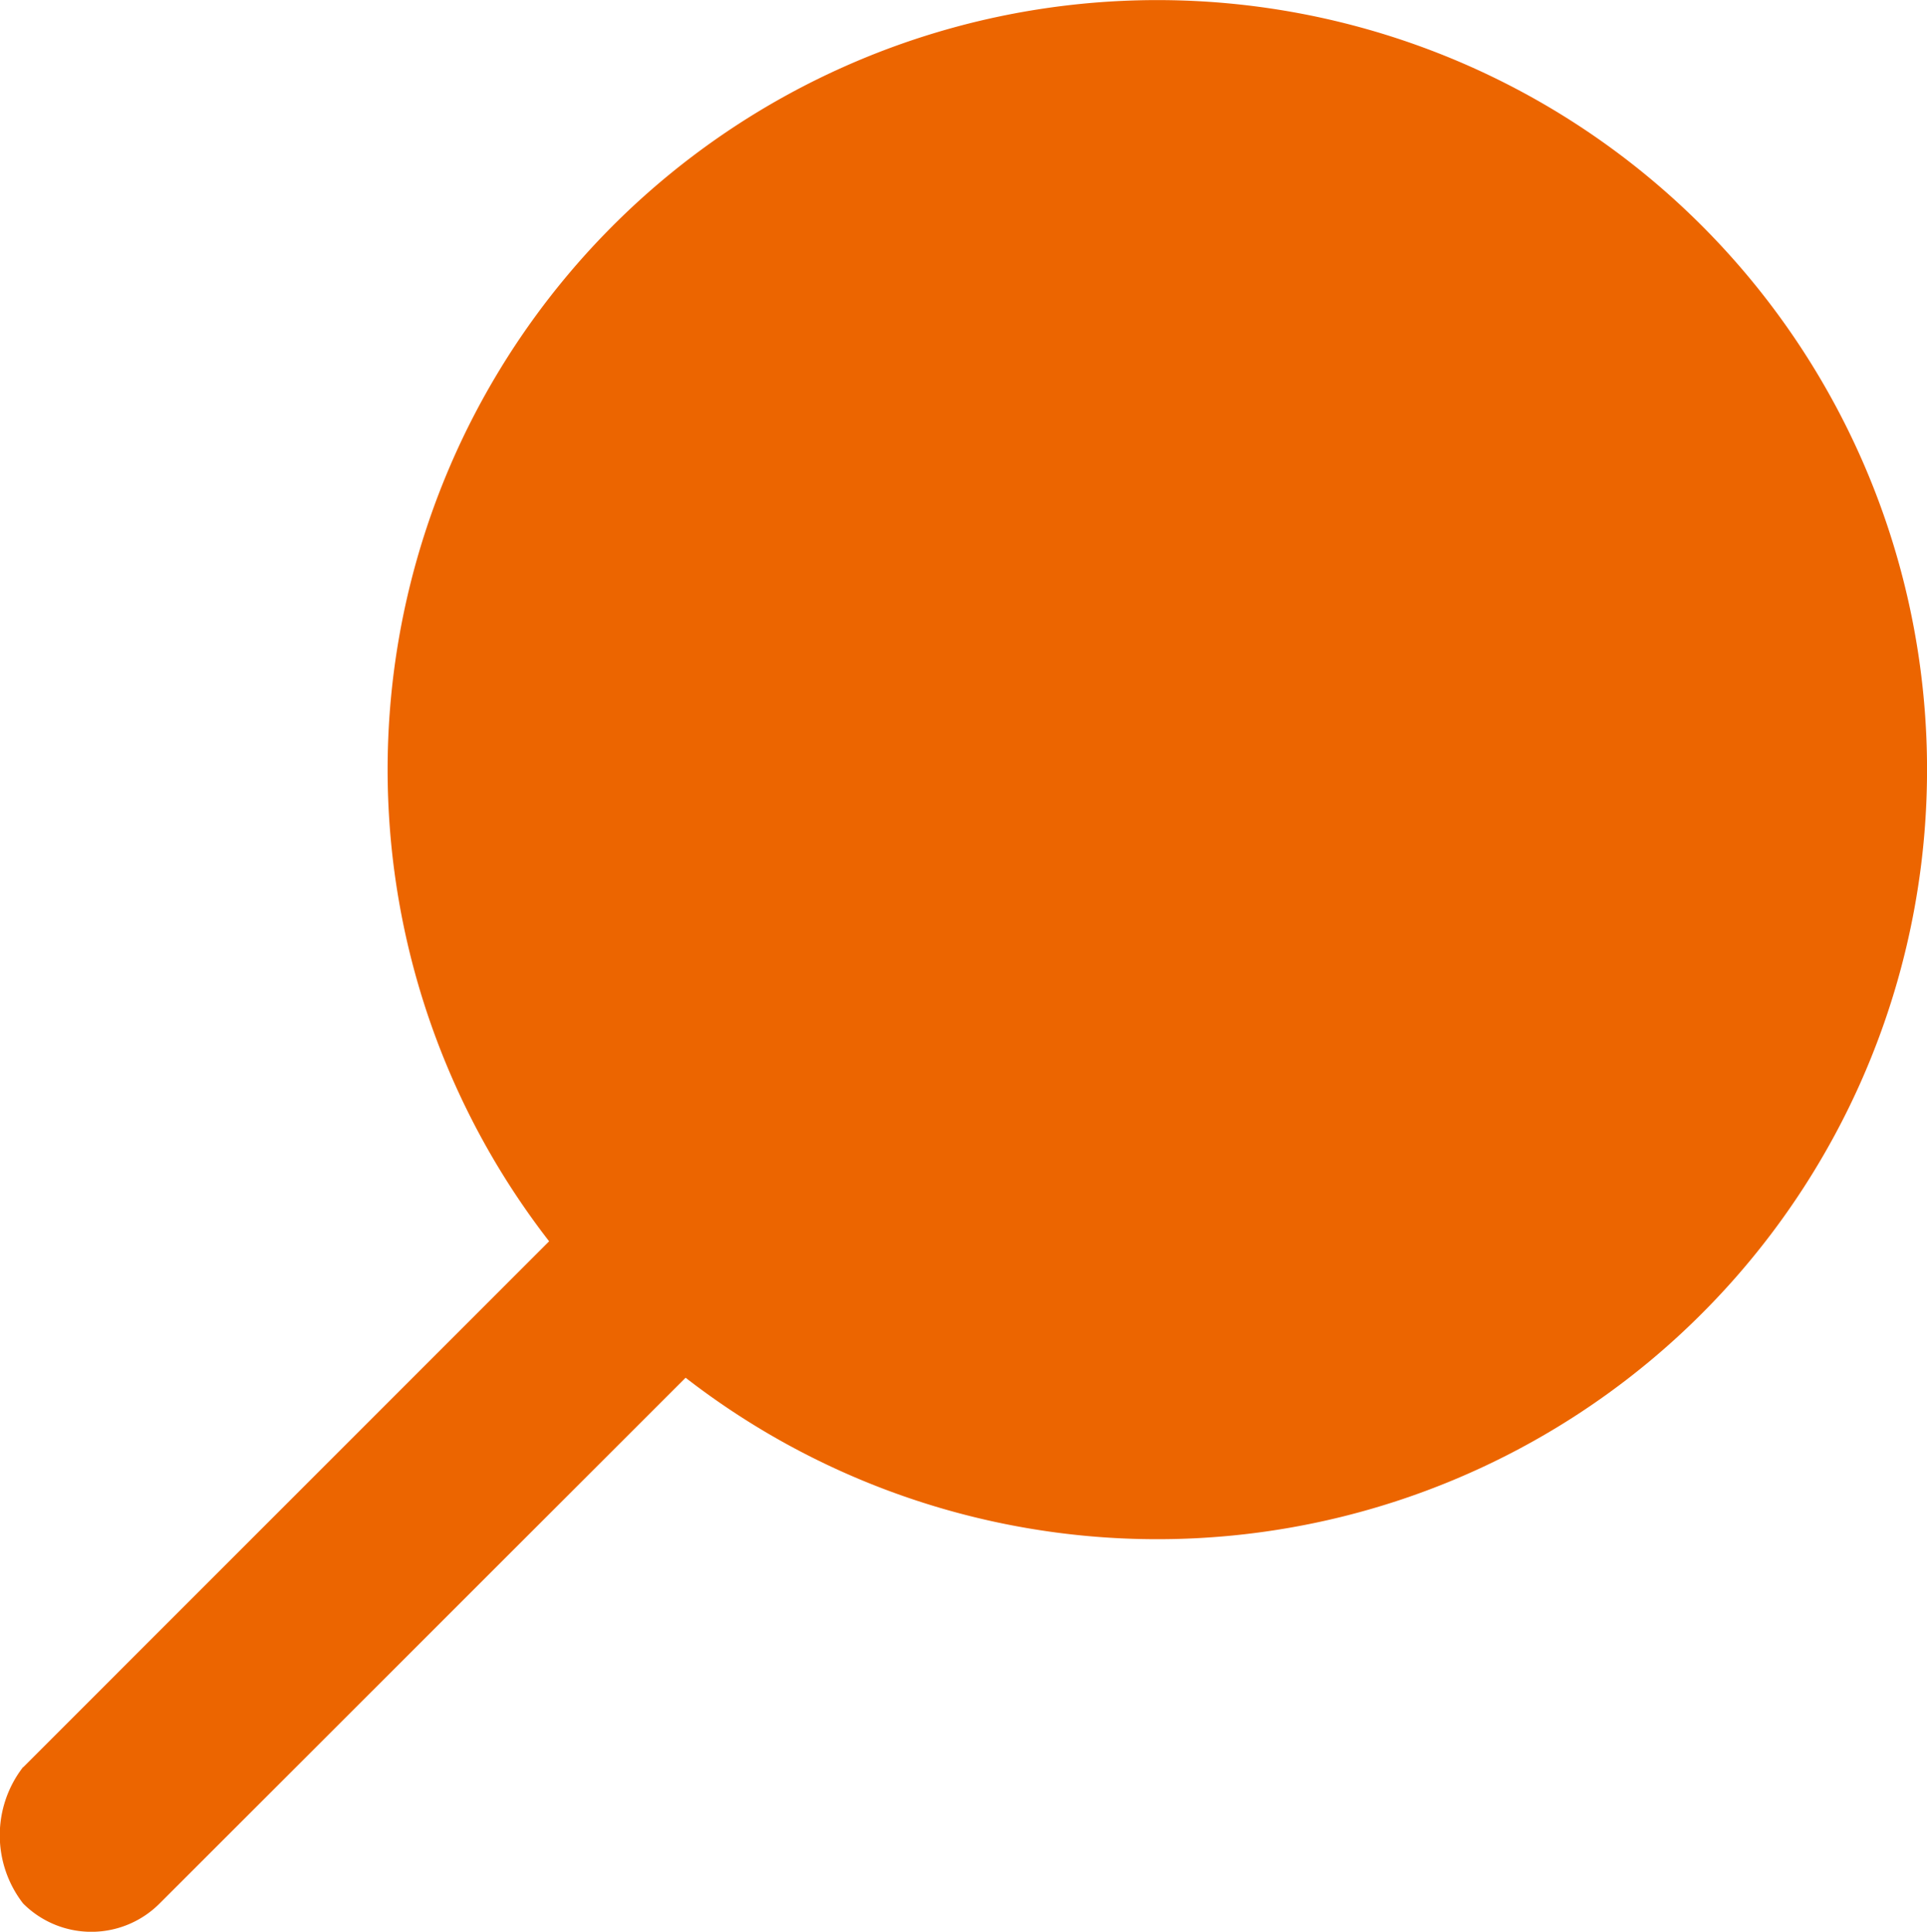 <svg xmlns="http://www.w3.org/2000/svg" xmlns:xlink="http://www.w3.org/1999/xlink" width="13.837" height="13.874" viewBox="0 0 13.837 13.874"><defs><clipPath id="a"><rect width="13.837" height="13.874" fill="#ec6500"/></clipPath></defs><g clip-path="url(#a)"><path d="M.167,12.692,3.943,8.915a5.527,5.527,0,1,1,.98.98L1.146,13.671a.692.692,0,0,1-.98,0,.8.8,0,0,1,0-.98" transform="translate(0 0)" fill="#ec6500"/></g></svg>